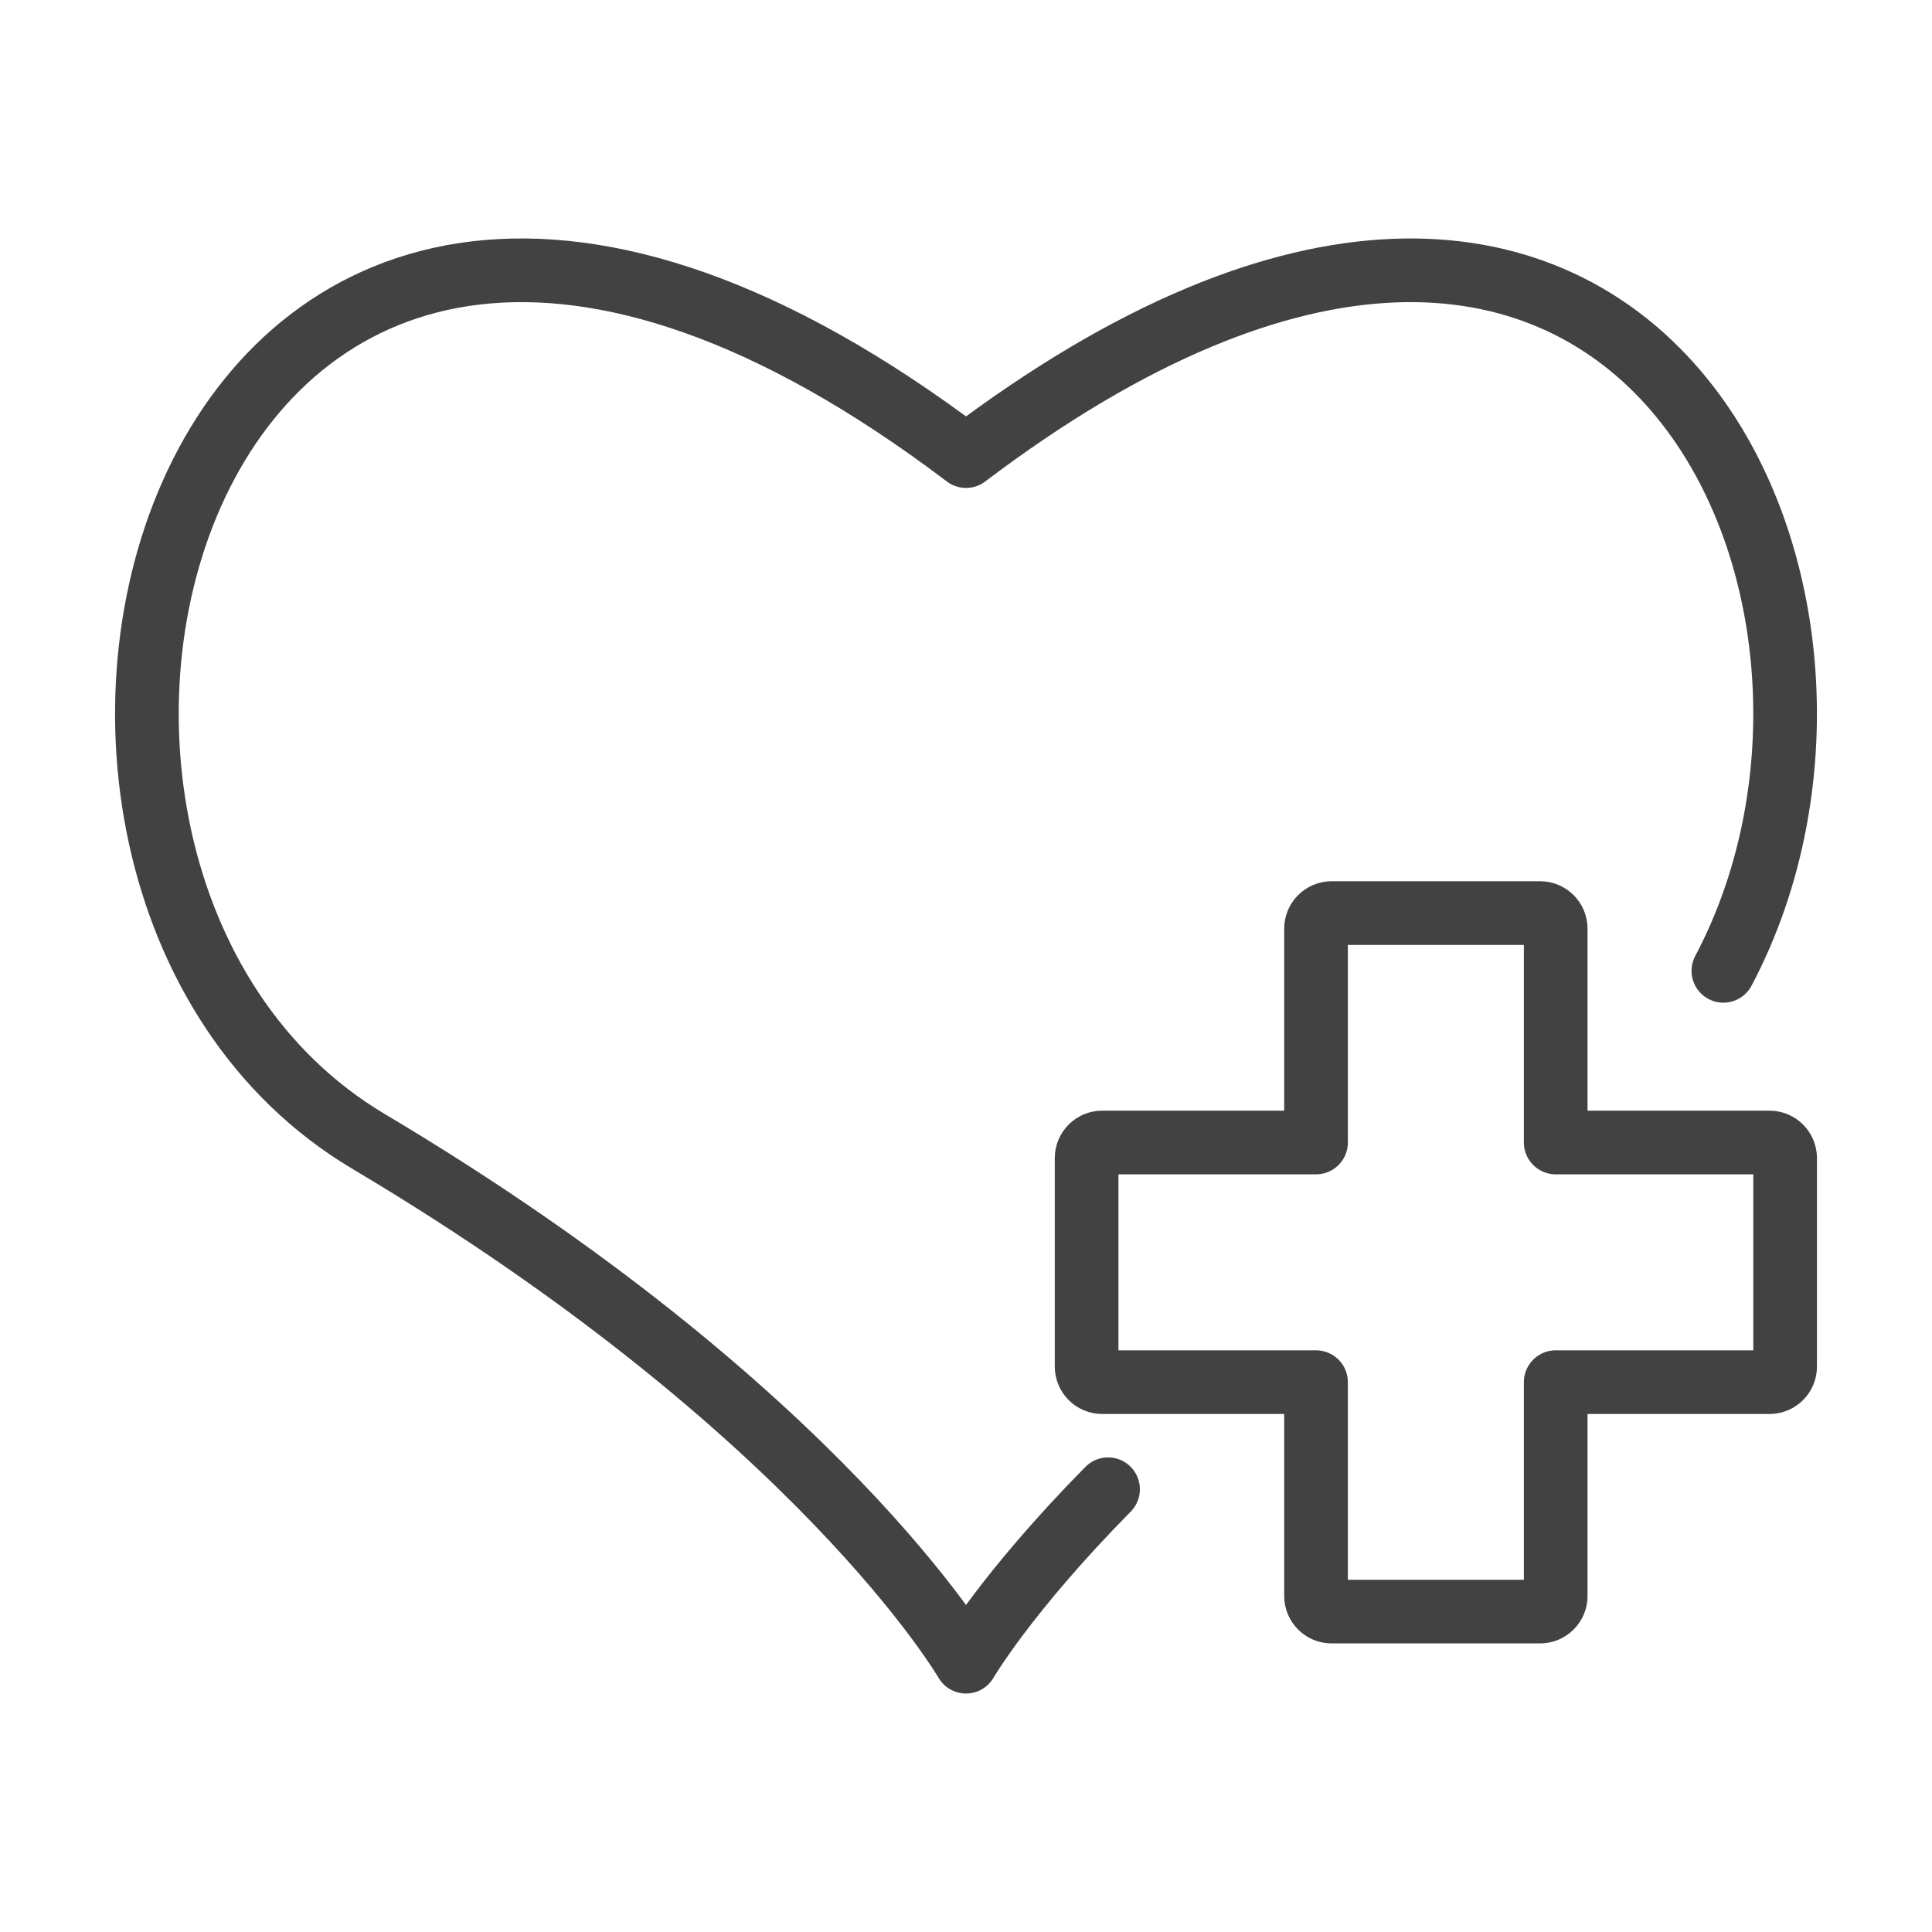 <?xml version="1.0" encoding="UTF-8"?>
<!DOCTYPE svg PUBLIC "-//W3C//DTD SVG 1.0//EN" "http://www.w3.org/TR/2001/REC-SVG-20010904/DTD/svg10.dtd">
<!-- Creator: CorelDRAW 2020 (64-Bit) -->
<svg xmlns="http://www.w3.org/2000/svg" xml:space="preserve" width="34.292mm" height="34.292mm" version="1.0" style="shape-rendering:geometricPrecision; text-rendering:geometricPrecision; image-rendering:optimizeQuality; fill-rule:evenodd; clip-rule:evenodd"
viewBox="0 0 1004.22 1004.22"
 xmlns:xlink="http://www.w3.org/1999/xlink"
 xmlns:xodm="http://www.corel.com/coreldraw/odm/2003">
 <defs>
  <style type="text/css">
   <![CDATA[
    .str0 {stroke:#434242;stroke-width:33.09;stroke-linecap:round;stroke-linejoin:round;stroke-miterlimit:22.926}
    .fil0 {fill:none}
   ]]>
  </style>
 </defs>
 <g id="Layer_x0020_1">
  <rect class="fil0" x="-0" y="-0" width="1004.22" height="1004.22"/>
  <g>
   <path class="fil0 str0" d="M502.11 863.72c0,0 20.65,-35.66 73.84,-89.64m319.83 -269.45c103.32,-194.8 -46.79,-530.22 -393.66,-267.56m-0.01 626.65c0,0 -75.6,-130.67 -310.58,-270.46 -234.98,-139.79 -100.09,-667.16 310.59,-356.2 -410.68,-310.97 -545.57,216.41 -310.59,356.2m500.61 -118.66l108.4 0c4.45,0 8.09,3.64 8.09,8.09l0 111.16 111.16 0c4.45,0 8.09,3.64 8.09,8.09l0 108.39c0,4.45 -3.64,8.09 -8.09,8.09l-111.16 0 0 111.16c0,4.45 -3.64,8.09 -8.09,8.09l-108.4 0c-4.45,0 -8.09,-3.64 -8.09,-8.09l0 -111.16 -111.16 0c-4.45,0 -8.09,-3.64 -8.09,-8.09l0 -108.39c0,-4.45 3.64,-8.09 8.09,-8.09l111.16 0 0 -111.16c0,-4.45 3.64,-8.09 8.09,-8.09z"/>
  </g>
 </g>
</svg>
